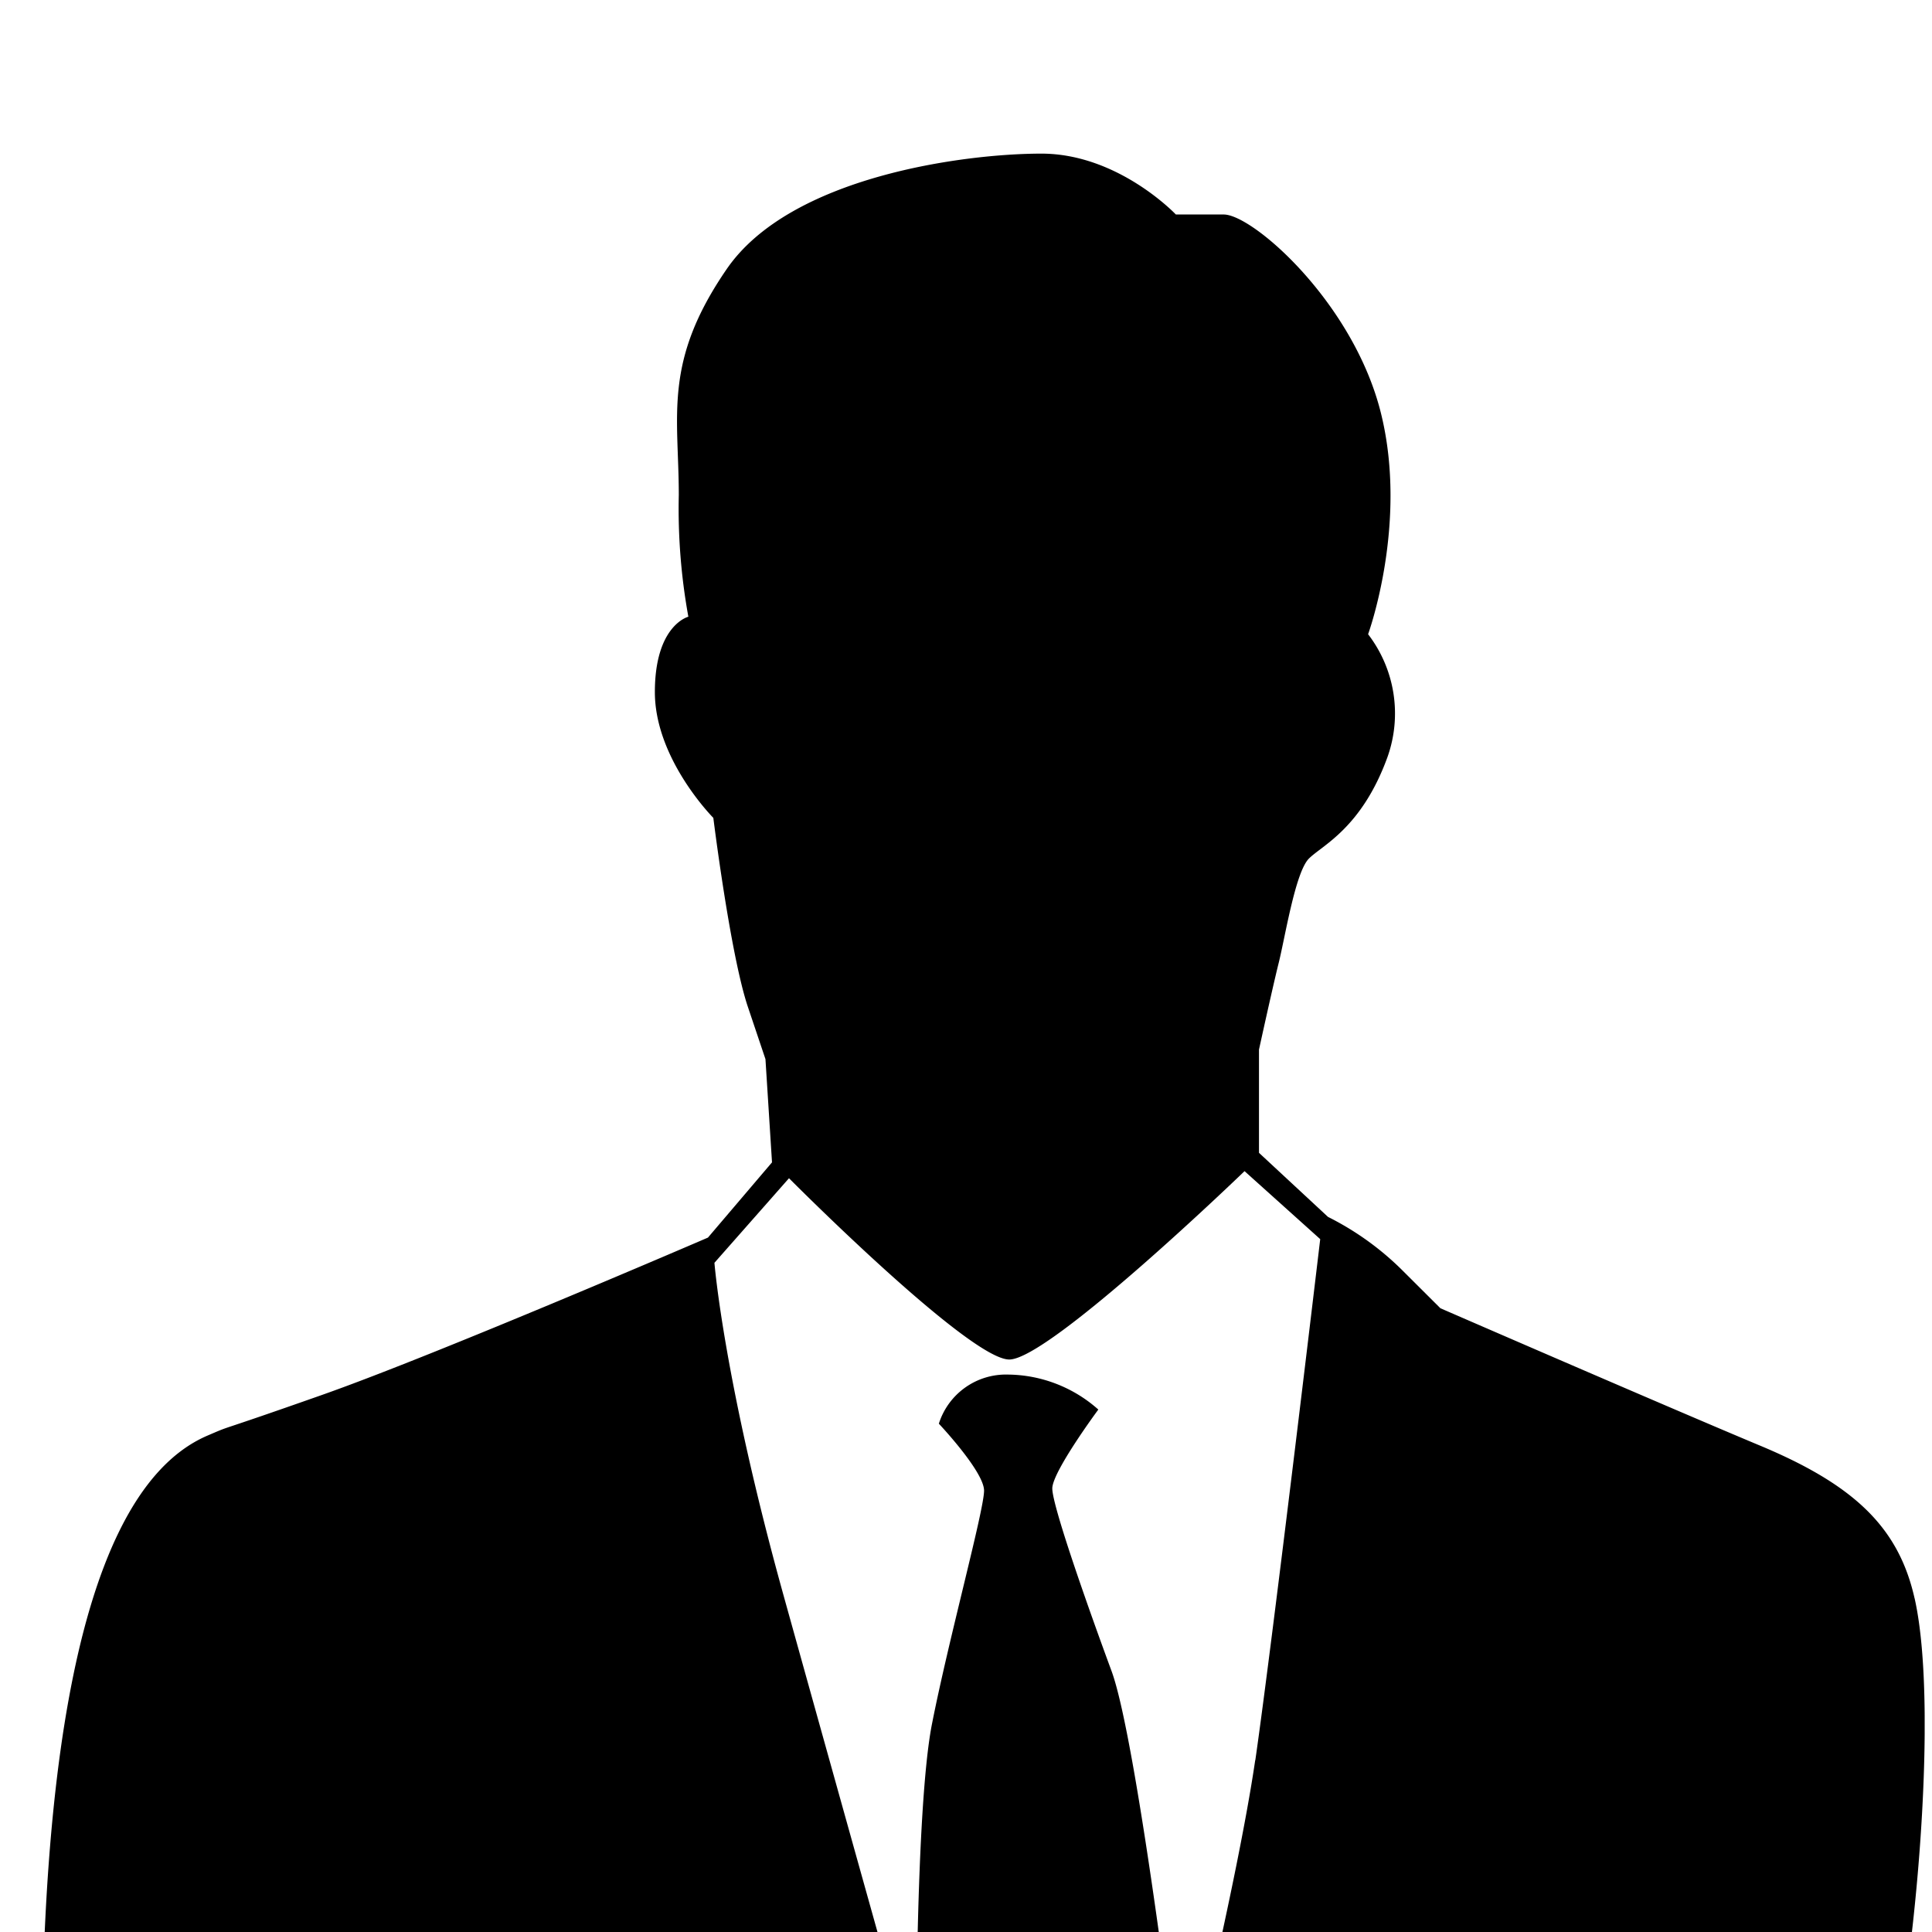 <svg xmlns="http://www.w3.org/2000/svg" xmlns:xlink="http://www.w3.org/1999/xlink" width="120" height="120" viewBox="0 0 120 120"><defs><clipPath id="a"><rect width="120" height="120" transform="translate(-21789 -13562)" fill="none"/></clipPath><clipPath id="b"><rect width="124.77" height="423.668" fill="none"/></clipPath></defs><g transform="translate(21789 13562)" clip-path="url(#a)"><g transform="translate(-21794.225 -13552.458)"><g clip-path="url(#b)"><path d="M124.141,89.725c-1-4.431-3.781-7.075-9.749-9.541-5.967-2.5-19.7-8.468-19.7-8.468l-2.308-2.3a17.9,17.9,0,0,0-4.674-3.374l-4.287-3.98V55.65s.808-3.695,1.2-5.288c.408-1.587,1.044-5.717,1.9-6.575.836-.836,3.259-1.879,4.867-6.267A8.085,8.085,0,0,0,90.2,29.851S92.7,23,91,16.13,83.048,3.781,81.232,3.781H78.26S74.686,0,69.906,0,54.34,1.408,50.374,7.153c-3.981,5.782-2.988,9.076-2.988,14.051a37.519,37.519,0,0,0,.594,7.56s-2.08.515-2.08,4.682,3.631,7.811,3.631,7.811,1.044,8.411,2.13,11.692l1.108,3.294.407,6.411-3.98,4.674S32.429,74.56,25.254,77.09s-5.41,1.793-7.161,2.544c-17.774,7.689-7.082,84.13-7.082,84.13L4.2,220.335l2.723.95a6.217,6.217,0,0,0,4.638,0s2.723,57,4.36,61.632S14.284,289.729,12.912,296c-1.351,6.274-2.851,77.026-4.36,81.8S3.378,389.8,4.6,394.84c1.236,5.06,2.523,10.784,2.523,10.784s0,1.3-2.323,3.609-5.368,5.374-4.71,9.734c.686,4.381,12.149,4.381,18.431,4.381,6.26,0,6.8-4.631,6.8-7.218a5.013,5.013,0,0,1,1.708-3.895,6.13,6.13,0,0,1,3.745-1.7c2.037,0,5.725-3.824,7.49-11.585A119.035,119.035,0,0,0,40.64,383.52s.729.736.729,5.1V404.26a2.362,2.362,0,0,0,2.544,2.551v1.822l7.64,2.18,1.987-.736a13.017,13.017,0,0,1,2.465,4.631c1.173,3.358,7.183,7.182,13.708,8.462,6.553,1.264,16.551,0,18.181-2.373s-1.63-4.545-7.8-7.461a10.809,10.809,0,0,1-6.31-9.033l1.308-1.308V391.167c0-5.174,5.188-7.361,6.539-12.807,1.358-5.467-1.351-16.822,3-27s1.28-53.628,6.36-73.624,8.369-57.072,8.369-57.072l3.995-1.829V206.471c0-9.076-.358-38.527-.358-38.527s5.639-11.813,10.363-20,6.717-19.253,8.726-26.535c1.993-7.275,3.63-24.727,2.058-31.681M51.088,326.812c-2.722,13.364-.821,17.724-2.722,22.64s-3,12.542-4.639,10.912,1.9-28.093,1.9-33.817,2.195-15.544,2.195-21,2.645-13.629,3.545-5.167a77.645,77.645,0,0,1-.279,26.436m32.1-227.025c-1.122,7.646-4.559,21.618-4.559,21.618S75.916,98.73,74.265,94.249s-3.68-10.3-3.68-11.341,2.859-4.9,2.859-4.9a8.552,8.552,0,0,0-5.631-2.173,4.369,4.369,0,0,0-4.274,3.051s2.808,2.973,2.808,4.159c0,1.208-2.194,9.213-3.223,14.429-1.058,5.232-.993,21.568-.993,21.568s-4.481-15.98-8.219-29.422S49.6,68.893,49.6,68.893l4.631-5.253S65.417,74.9,67.912,74.9,82.526,63.2,82.526,63.2l4.7,4.223s-2.908,24.534-4.03,32.36" transform="translate(0)"/></g></g></g></svg>